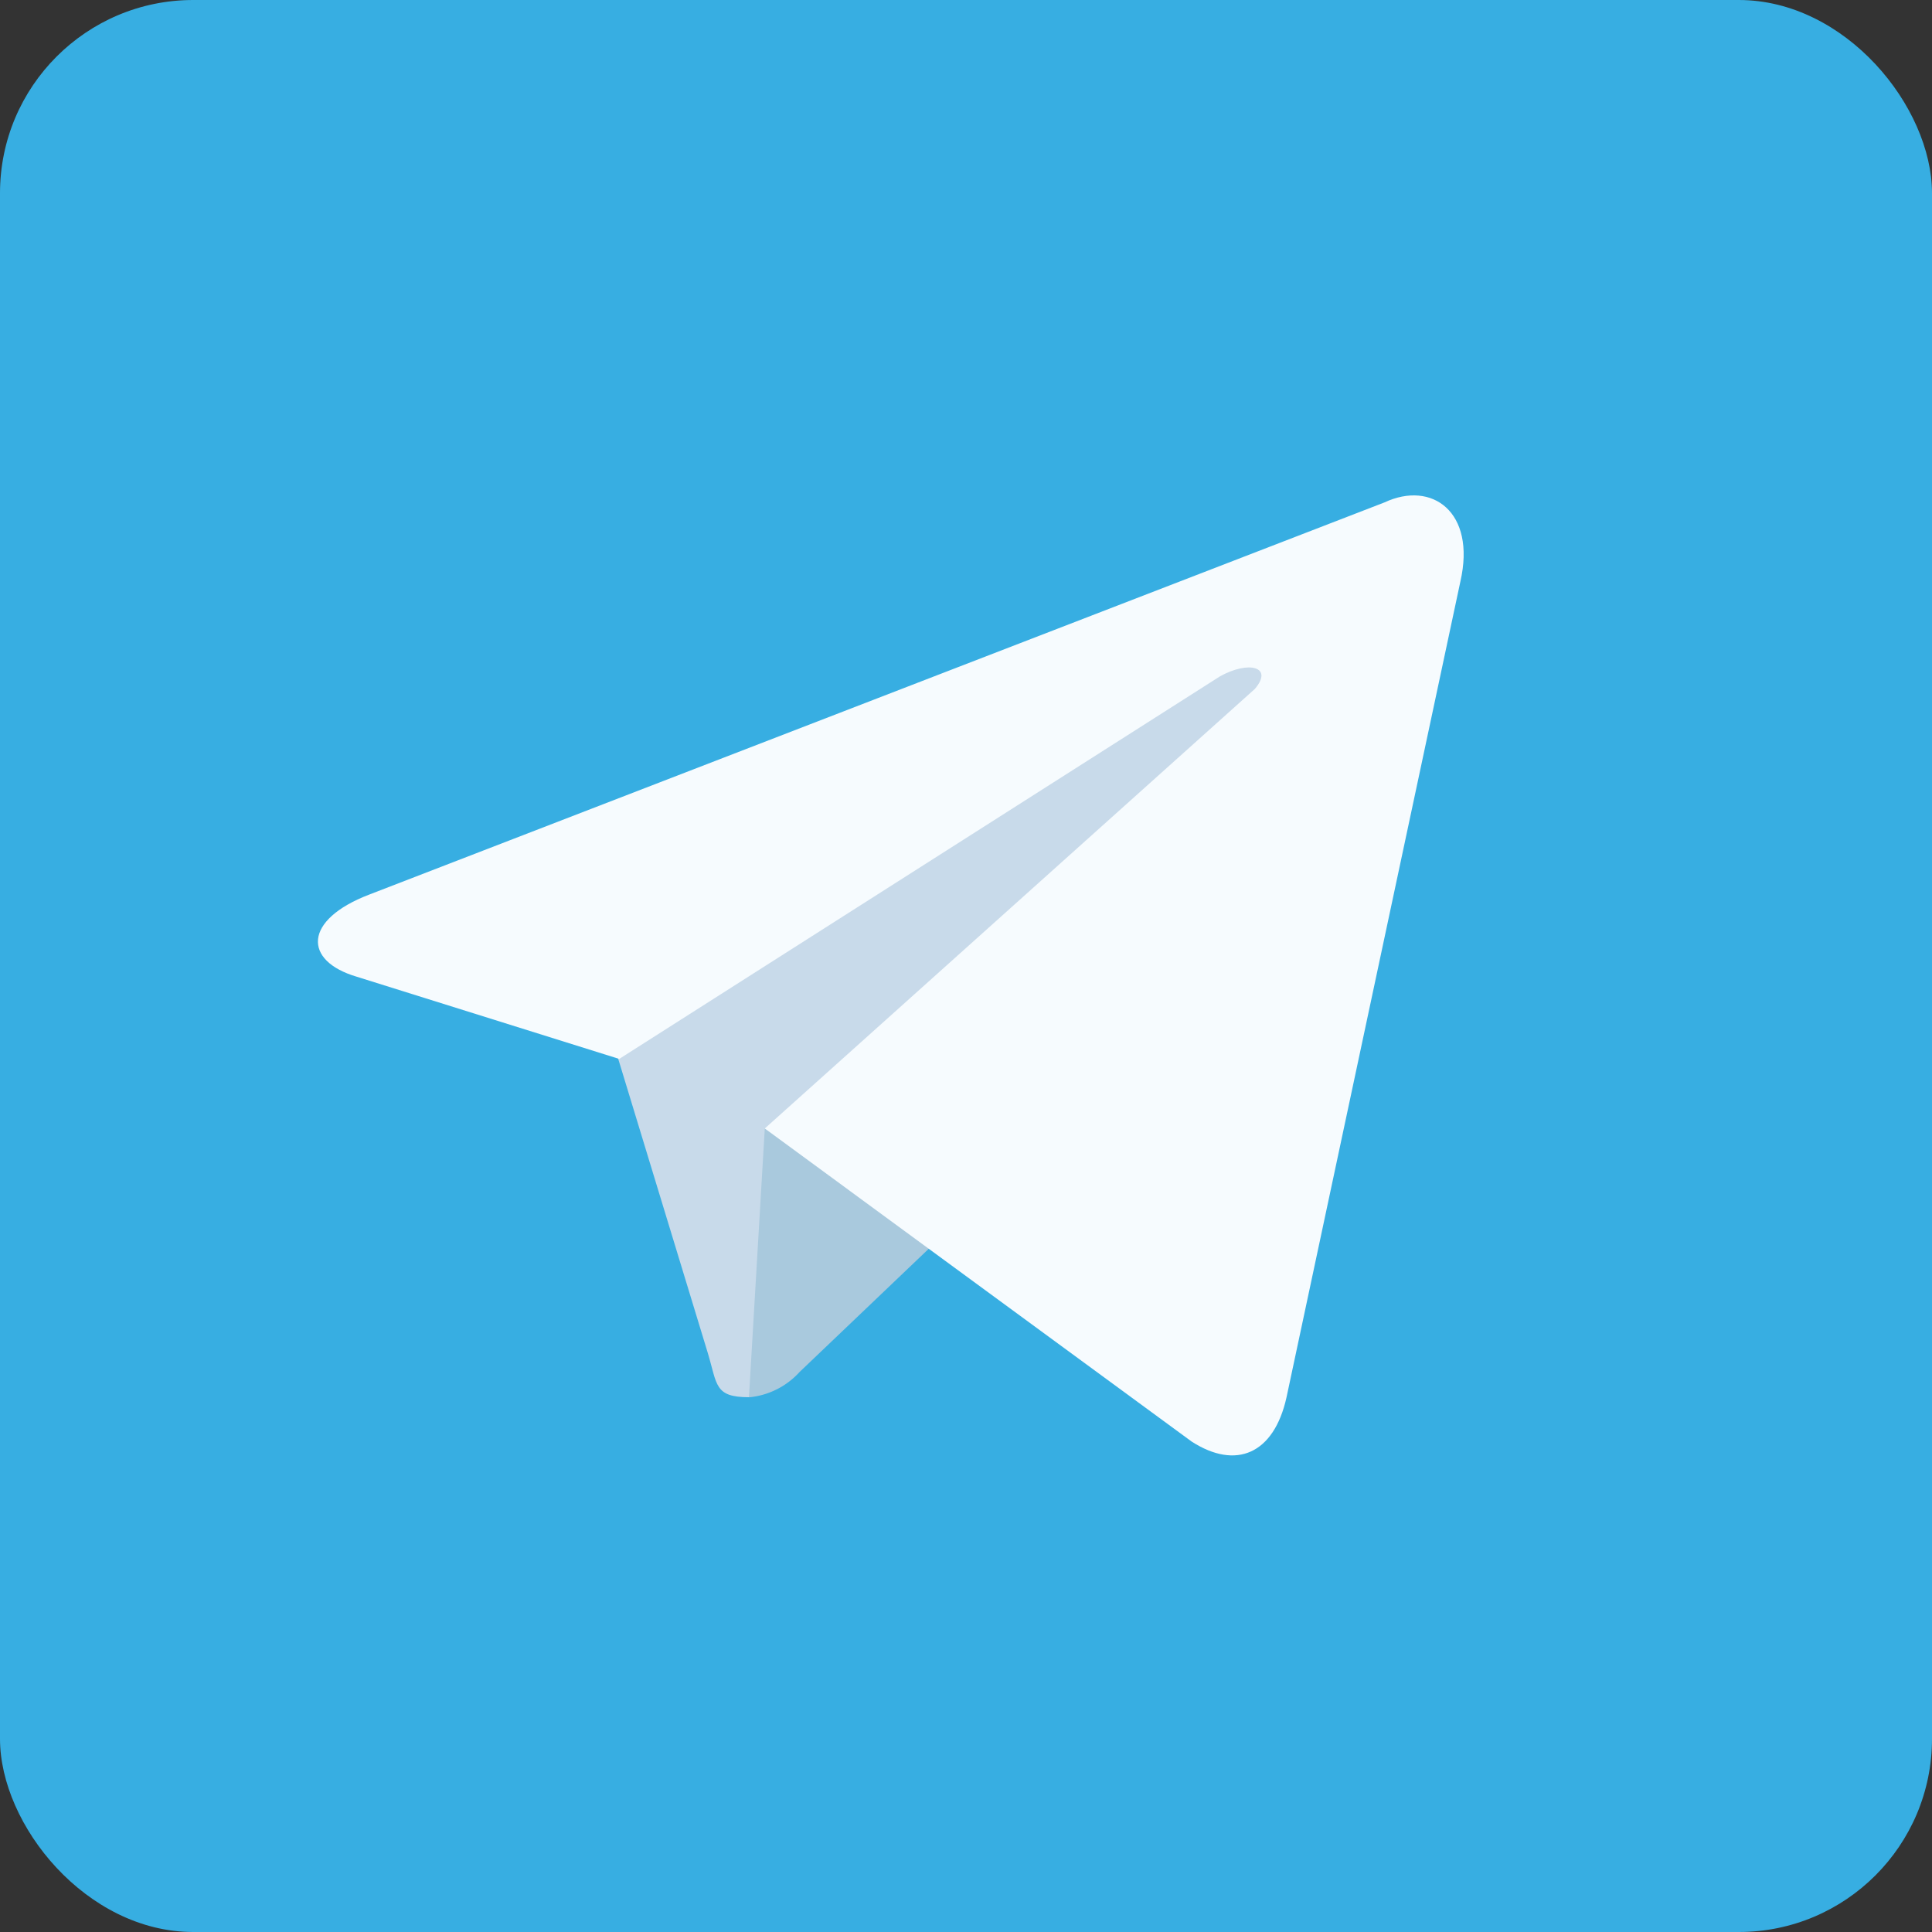 <svg xmlns="http://www.w3.org/2000/svg" width="20" height="20" viewBox="0 0 20 20"><rect x="0" y="0" width="20" height="20" fill="#333333" stroke="none"/><g transform="translate(-990 -2016)"><rect width="20" height="20" rx="2" transform="translate(990 2016)" fill="#37aee2"/><g transform="translate(991.454 2017.454)"><path d="M155.473,149.61c-.36,0-.327-.131-.426-.458L154,145.714,162.02,141" transform="translate(-149.174 -136.6)" fill="#c8daea"/><path d="M199,321.783a.808.808,0,0,0,.524-.262L201,320.113,199.164,319" transform="translate(-192.701 -308.772)" fill="#a9c9dd"/><path d="M67.336,125.347l4.419,3.241c.458.295.851.131.982-.458l1.8-8.446c.164-.72-.295-1.048-.786-.818l-10.508,4.059c-.687.262-.687.687-.131.851l2.717.851,6.22-3.961c.295-.164.557-.1.36.131" transform="translate(-60.873 -115.119)" fill="#f6fbfe"/></g></g></svg>